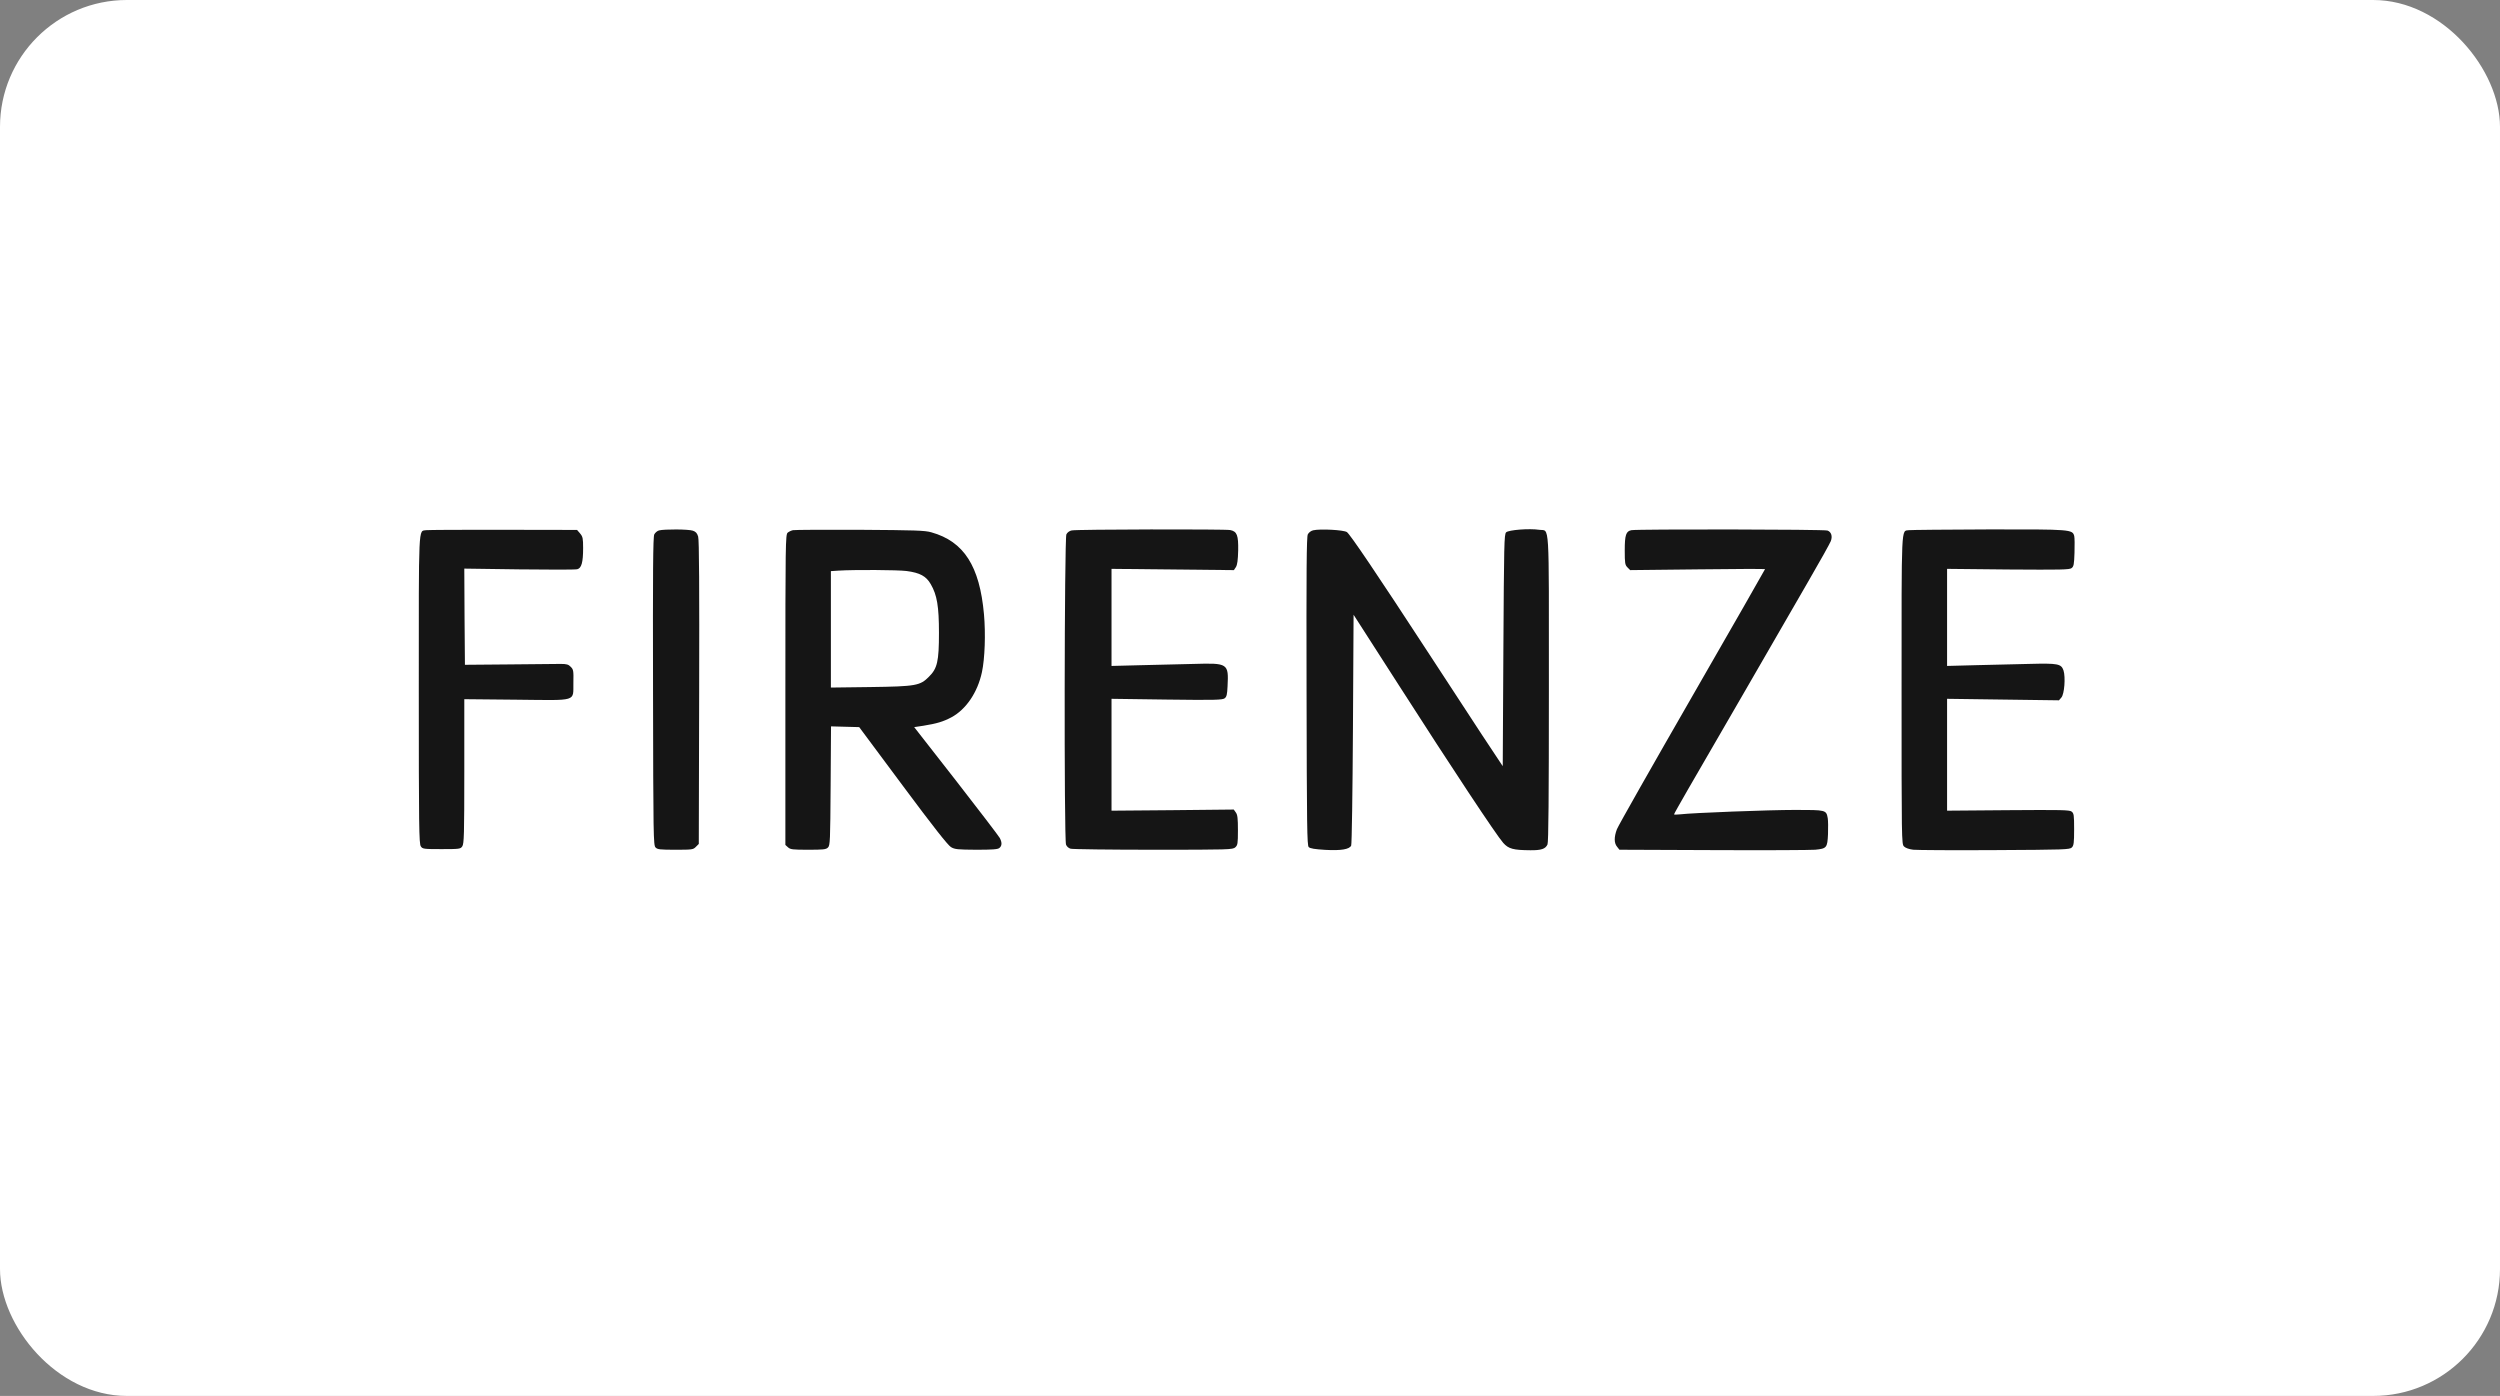 <svg width="197" height="110" viewBox="0 0 197 110" fill="none" xmlns="http://www.w3.org/2000/svg">
<rect x="0" y="0" width="197" height="110" fill="#808080" stroke="none"/>
<rect width="197" height="110" rx="10" fill="white"/>
<path d="M33.578 41.778C32.961 41.877 33.001 41.1 33.001 54.359C33.001 65.156 33.02 66.491 33.16 66.691C33.299 66.9 33.379 66.91 34.794 66.91C36.208 66.91 36.288 66.9 36.427 66.691C36.567 66.491 36.587 65.764 36.587 60.783V55.096L40.7 55.136C45.591 55.185 45.153 55.325 45.183 53.781C45.203 52.844 45.183 52.755 44.974 52.546C44.794 52.356 44.645 52.317 44.177 52.317C43.868 52.317 42.045 52.337 40.123 52.356L36.636 52.386L36.606 48.601L36.587 44.806L40.9 44.866C43.27 44.896 45.332 44.896 45.482 44.856C45.821 44.776 45.95 44.328 45.95 43.182C45.95 42.415 45.92 42.286 45.711 42.037L45.472 41.758L39.654 41.748C36.467 41.738 33.728 41.758 33.578 41.778Z" fill="#151515"/>
<path d="M51.927 41.798C51.787 41.838 51.628 41.977 51.558 42.107C51.459 42.306 51.439 44.936 51.459 54.478C51.478 65.964 51.489 66.611 51.658 66.781C51.807 66.94 52.026 66.96 53.222 66.96C54.537 66.96 54.626 66.95 54.835 66.731L55.065 66.502L55.094 54.578C55.114 46.39 55.094 42.545 55.015 42.286C54.935 42.017 54.835 41.898 54.596 41.818C54.258 41.698 52.335 41.688 51.927 41.798Z" fill="#151515"/>
<path d="M62.485 41.778C62.346 41.808 62.157 41.898 62.067 41.977C61.898 42.127 61.888 42.844 61.888 54.359V66.581L62.097 66.77C62.286 66.94 62.465 66.96 63.691 66.96C64.876 66.96 65.095 66.94 65.245 66.781C65.414 66.621 65.424 66.263 65.454 61.919L65.484 57.238L66.589 57.268L67.705 57.297L71.151 61.929C73.532 65.137 74.698 66.611 74.937 66.751C75.236 66.93 75.455 66.95 76.929 66.96C78.194 66.96 78.632 66.93 78.752 66.82C78.961 66.651 78.971 66.392 78.782 66.033C78.702 65.884 77.158 63.862 75.345 61.531L72.038 57.297L72.765 57.188C73.811 57.019 74.319 56.869 74.957 56.531C76.122 55.913 77.038 54.558 77.377 52.964C77.606 51.899 77.676 49.946 77.537 48.402C77.198 44.607 75.953 42.665 73.393 41.947C72.875 41.798 72.118 41.778 67.765 41.748C64.996 41.738 62.625 41.748 62.485 41.778ZM71.44 44.996C72.496 45.135 72.984 45.404 73.343 46.032C73.841 46.888 73.99 47.785 73.99 49.877C73.99 52.108 73.861 52.676 73.203 53.323C72.506 54.03 72.187 54.09 68.591 54.14L65.474 54.18V49.588V45.005L66.051 44.966C67.316 44.886 70.753 44.906 71.44 44.996Z" fill="#151515"/>
<path d="M84.45 41.798C84.281 41.828 84.101 41.957 84.031 42.107C83.872 42.416 83.842 66.143 84.002 66.551C84.051 66.701 84.211 66.84 84.37 66.88C84.52 66.92 87.458 66.96 90.885 66.96C96.881 66.96 97.14 66.95 97.34 66.77C97.529 66.601 97.549 66.472 97.549 65.426C97.549 64.509 97.519 64.21 97.389 64.031L97.22 63.792L92.409 63.842L87.588 63.882V59.469V55.066L91.951 55.126C95.756 55.176 96.334 55.156 96.503 55.026C96.662 54.907 96.702 54.727 96.732 54.07C96.822 52.277 96.772 52.237 94.082 52.317C93.056 52.337 91.174 52.387 89.909 52.417L87.588 52.476V48.651V44.826L92.409 44.876L97.23 44.926L97.389 44.687C97.499 44.508 97.549 44.149 97.569 43.382C97.589 42.177 97.479 41.878 96.941 41.768C96.533 41.688 84.838 41.708 84.45 41.798Z" fill="#151515"/>
<path d="M103.475 41.788C103.305 41.828 103.126 41.967 103.056 42.107C102.957 42.306 102.937 44.846 102.957 54.478C102.977 65.166 102.997 66.621 103.126 66.75C103.236 66.86 103.604 66.92 104.421 66.969C105.666 67.039 106.334 66.93 106.473 66.631C106.523 66.541 106.583 62.407 106.612 57.447L106.662 48.442L110.238 54.01C114.412 60.525 117.928 65.834 118.456 66.422C118.875 66.89 119.243 66.989 120.578 66.999C121.445 67.009 121.783 66.9 121.943 66.541C122.022 66.372 122.052 62.865 122.052 54.209C122.052 40.672 122.122 41.877 121.295 41.748C120.498 41.629 118.875 41.758 118.685 41.947C118.526 42.097 118.516 42.854 118.466 51.251L118.416 60.375L116.773 57.895C115.876 56.52 114.014 53.681 112.639 51.57C108.455 45.155 106.383 42.097 106.134 41.927C105.875 41.758 104.033 41.658 103.475 41.788Z" fill="#151515"/>
<path d="M128.558 41.778C128.129 41.857 128.03 42.156 128.03 43.371C128.03 44.387 128.05 44.517 128.249 44.716L128.458 44.925L133.777 44.866C136.696 44.826 139.086 44.826 139.086 44.846C139.086 44.876 136.497 49.398 133.339 54.886C130.181 60.375 127.512 65.077 127.412 65.346C127.183 65.953 127.183 66.431 127.422 66.72L127.611 66.959L135.022 66.989C139.086 67.009 142.702 66.989 143.041 66.959C143.947 66.87 143.997 66.8 144.047 65.734C144.067 65.236 144.057 64.668 144.027 64.479C143.908 63.822 143.898 63.822 141.467 63.822C139.385 63.822 133.399 64.051 132.393 64.17C132.124 64.2 131.914 64.2 131.914 64.17C131.914 64.13 132.403 63.274 132.99 62.248C133.588 61.222 135.59 57.765 137.443 54.558C139.296 51.35 141.567 47.426 142.483 45.832C143.41 44.238 144.206 42.804 144.266 42.644C144.416 42.256 144.306 41.917 144.007 41.807C143.758 41.708 129.036 41.688 128.558 41.778Z" fill="#151515"/>
<path d="M150.422 41.778C149.805 41.867 149.844 41.1 149.844 54.378C149.844 66.202 149.844 66.511 150.034 66.7C150.153 66.82 150.432 66.919 150.761 66.959C151.05 66.989 153.938 67.009 157.186 66.989C162.694 66.959 163.093 66.949 163.262 66.78C163.411 66.631 163.441 66.421 163.441 65.356C163.441 64.22 163.421 64.091 163.242 63.951C163.073 63.822 162.425 63.812 158.242 63.842L153.43 63.881V59.478V55.066L157.843 55.126L162.246 55.185L162.435 54.966C162.674 54.697 162.774 53.372 162.605 52.834C162.425 52.306 162.176 52.257 159.905 52.316C158.839 52.346 156.947 52.386 155.702 52.416L153.43 52.476V48.651V44.826L158.242 44.876C162.425 44.905 163.073 44.895 163.242 44.766C163.411 44.636 163.441 44.477 163.471 43.551C163.491 42.973 163.481 42.375 163.451 42.246C163.312 41.718 163.232 41.708 156.698 41.718C153.391 41.728 150.572 41.758 150.422 41.778Z" fill="#151515"/>
</svg>
